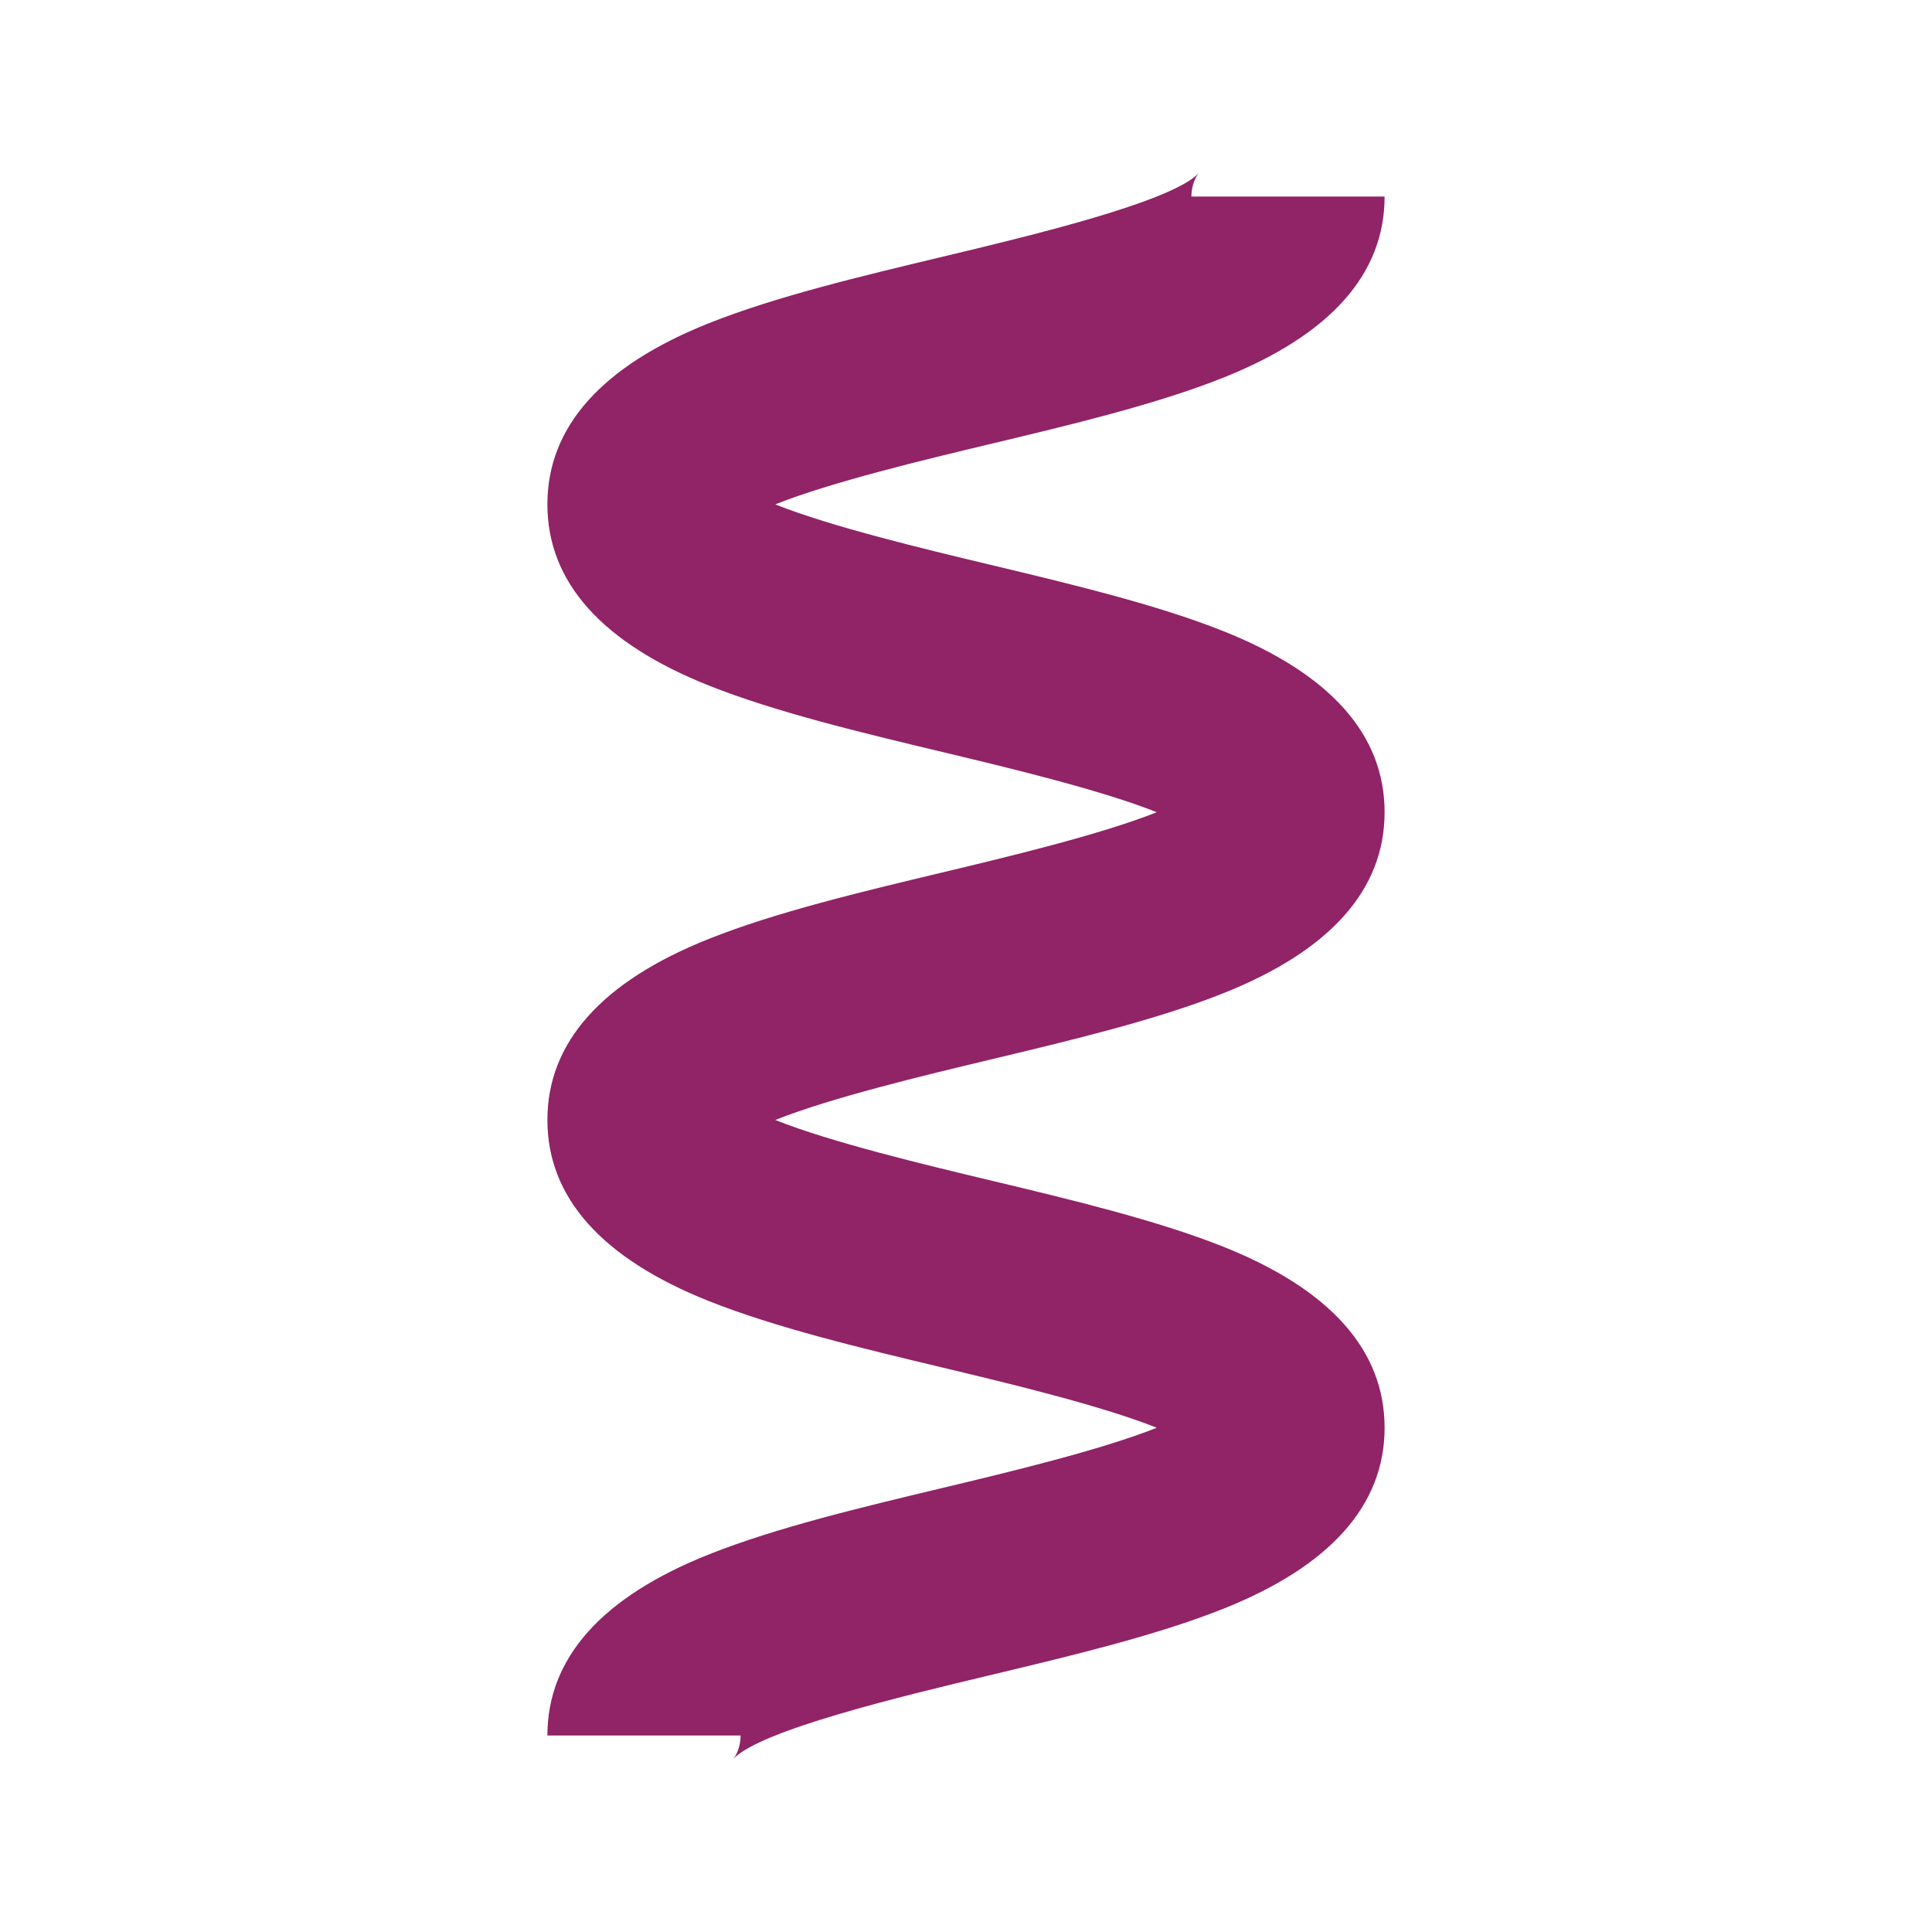 <svg xmlns="http://www.w3.org/2000/svg" viewBox="0 0 300 300"><path fill="#912367" d="M113.85 273.14c.3-.32 1.15-1.68 1.15-3.65H85c0-12.04 8.44-21.5 25.07-28.12 10.38-4.14 23.63-7.3 36.44-10.36 9.78-2.34 24.42-5.84 33.11-9.31-8.69-3.47-23.33-6.97-33.11-9.31-12.81-3.06-26.06-6.23-36.44-10.36C93.43 195.4 85 185.94 85 173.91s8.44-21.5 25.07-28.12c10.38-4.14 23.63-7.3 36.44-10.36 9.78-2.34 24.42-5.84 33.11-9.31-8.69-3.47-23.33-6.97-33.11-9.31-12.81-3.06-26.06-6.23-36.44-10.36C93.43 99.82 85 90.36 85 78.32s8.44-21.5 25.07-28.13c10.38-4.14 23.63-7.3 36.44-10.36 13.27-3.17 35.47-8.48 39.64-12.96-.3.32-1.15 1.68-1.15 3.65h30c0 12.04-8.44 21.5-25.07 28.13-10.38 4.14-23.63 7.3-36.44 10.36-9.78 2.34-24.43 5.84-33.11 9.31 8.69 3.47 23.33 6.97 33.11 9.31 12.81 3.06 26.06 6.23 36.44 10.36 16.64 6.63 25.07 16.09 25.07 28.13s-8.44 21.5-25.07 28.12c-10.38 4.14-23.63 7.3-36.44 10.36-9.78 2.34-24.42 5.84-33.11 9.31 8.69 3.47 23.33 6.97 33.11 9.31 12.81 3.06 26.06 6.23 36.44 10.36 16.64 6.63 25.07 16.09 25.07 28.12s-8.44 21.5-25.07 28.12c-10.38 4.14-23.63 7.3-36.44 10.36-13.27 3.17-35.47 8.48-39.64 12.96z"></path></svg>